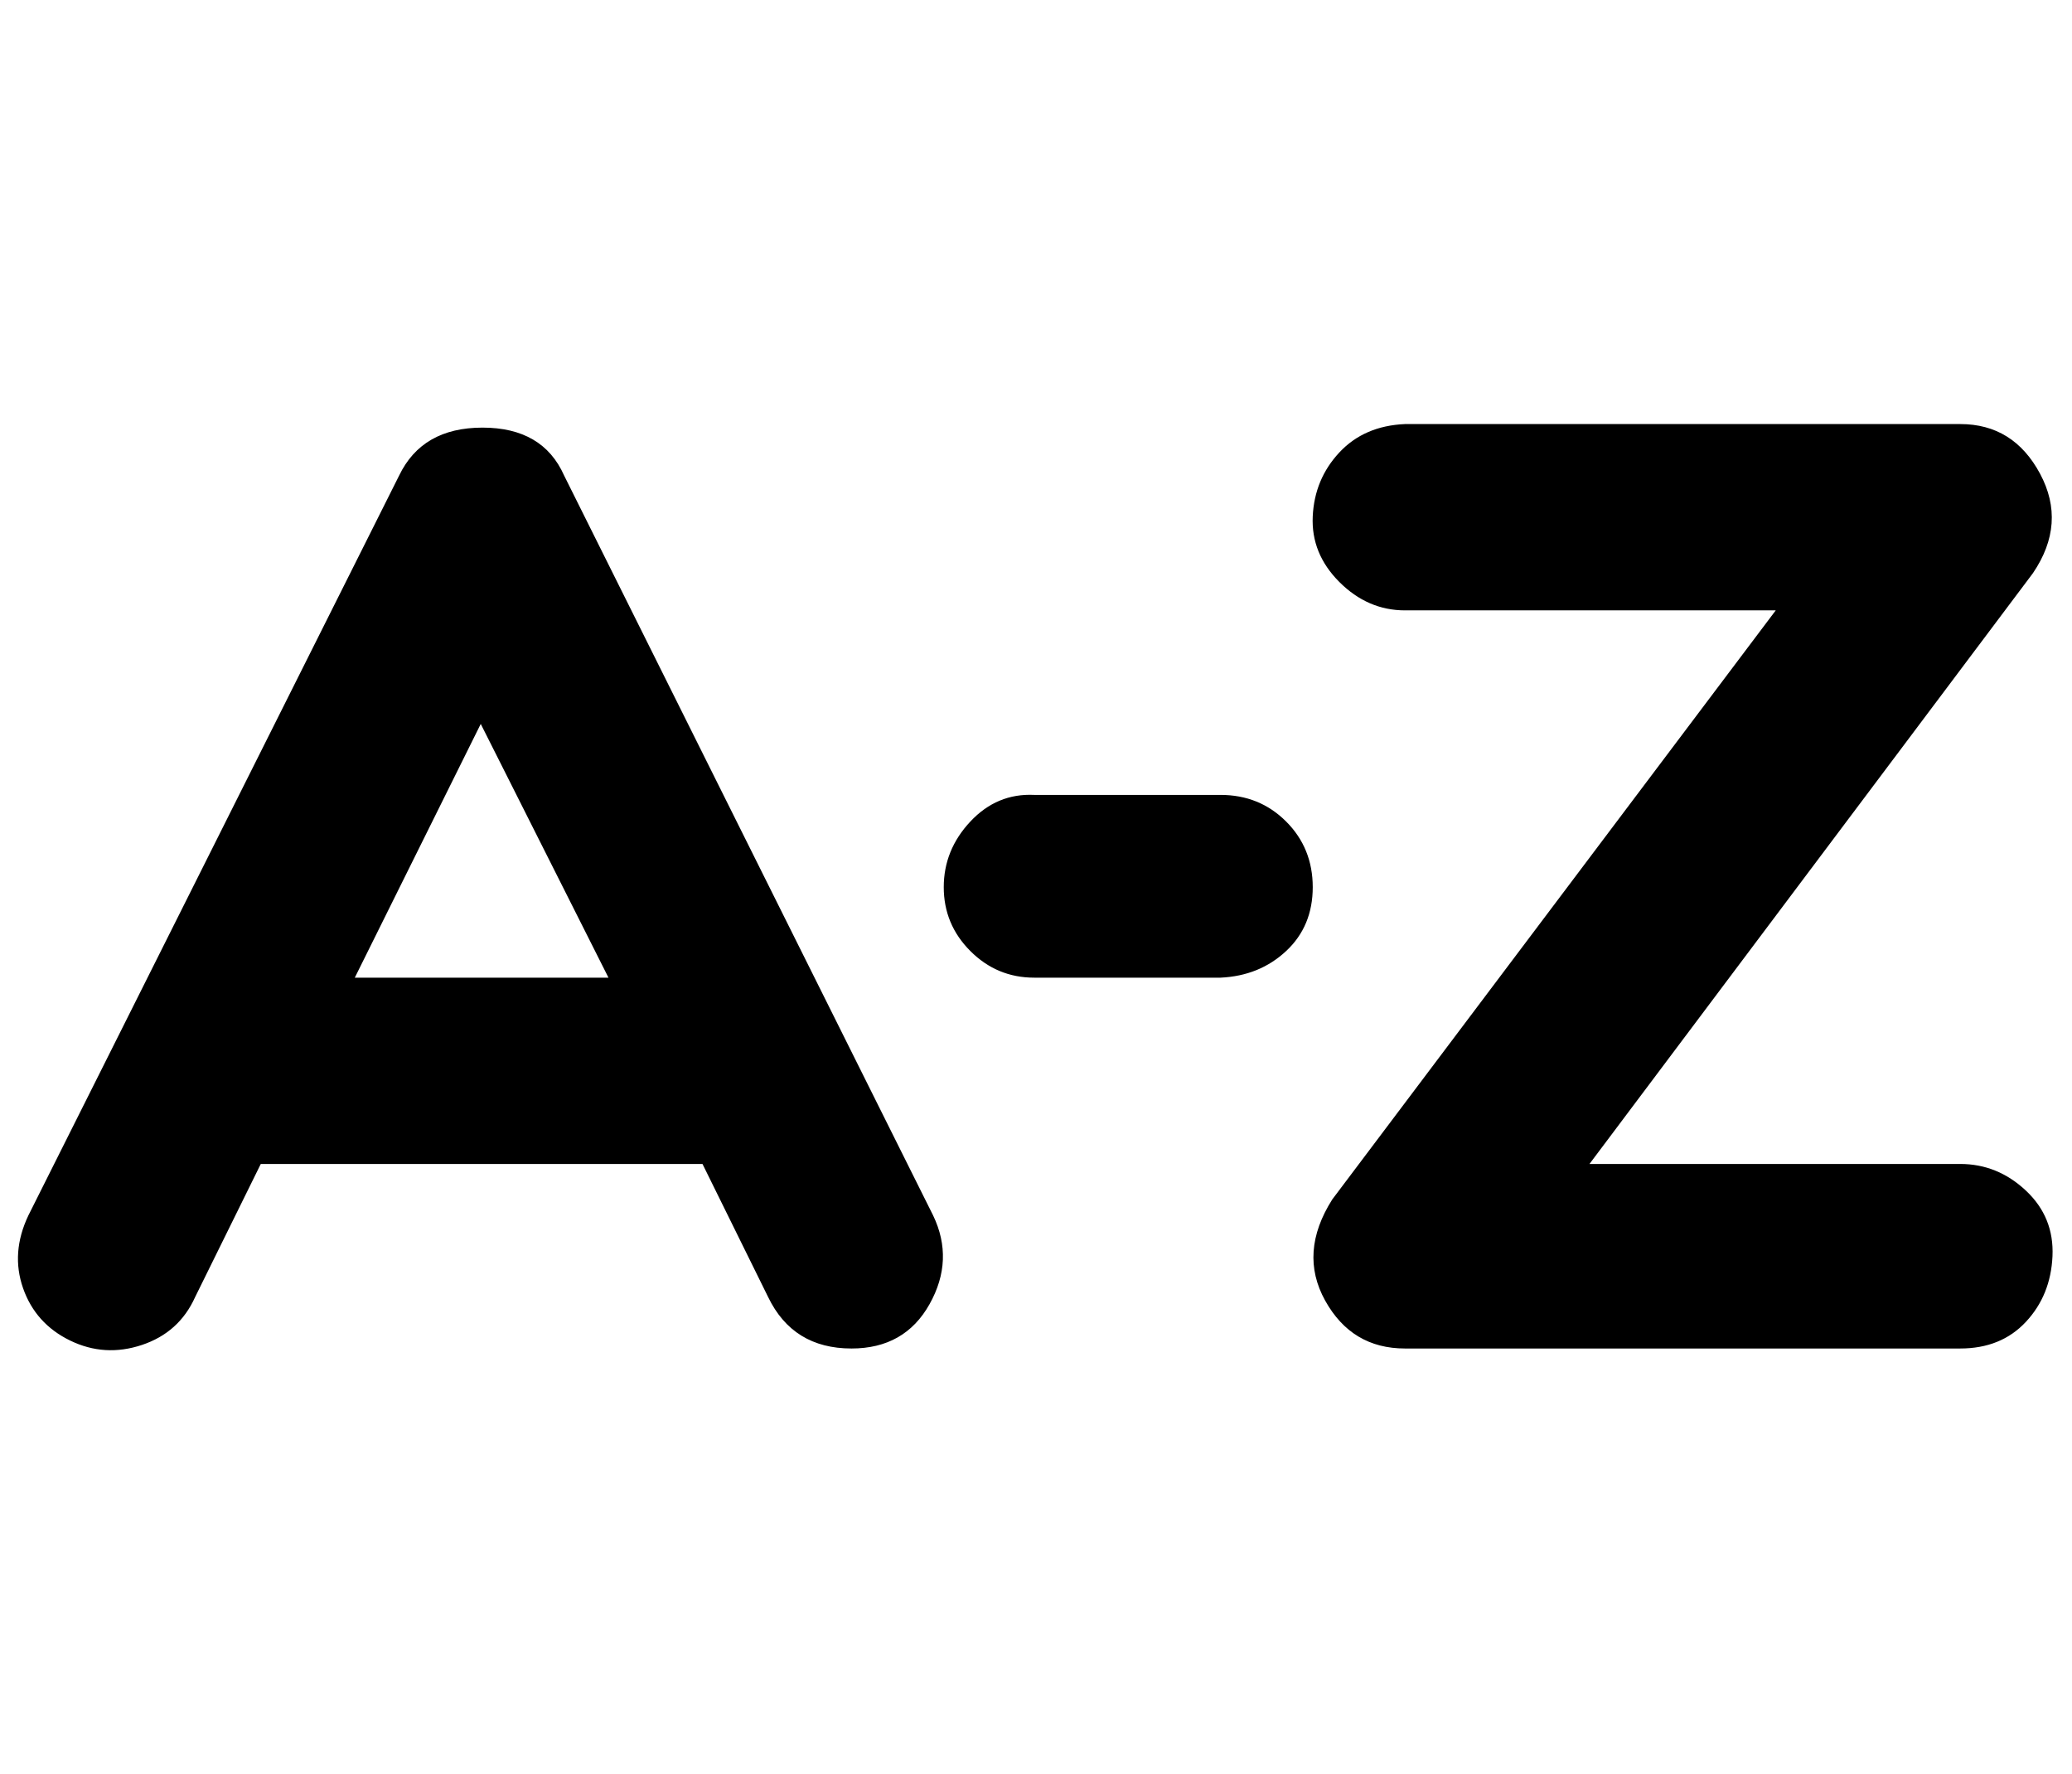 <?xml version="1.0" standalone="no"?>
<!DOCTYPE svg PUBLIC "-//W3C//DTD SVG 1.1//EN" "http://www.w3.org/Graphics/SVG/1.1/DTD/svg11.dtd" >
<svg xmlns="http://www.w3.org/2000/svg" xmlns:xlink="http://www.w3.org/1999/xlink" version="1.1" viewBox="-10 0 1168 1000">
   <path fill="currentColor"
d="M516 685q12 25 -2 50t-44 25q-33 0 -47 -29l-37 -75h-249l-37 75q-9 20 -30 27t-40.5 -2.5t-26.5 -29.5t3 -41l209 -417q13 -27 47 -27t46 27zM190 551h143l-72 -143zM1095 760h-313q-30 0 -45 -27t4 -57l250 -332h-209q-21 0 -37 -16t-15 -37t15 -36t37 -16h313
q30 0 45 28t-4 56l-250 333h209q21 0 37 15t15 37t-15 37t-37 15zM678 551h-105q-21 0 -36 -15t-15 -36t15 -37t36 -15h105q22 0 37 15t15 37t-15 36t-37 15z" />
</svg>
